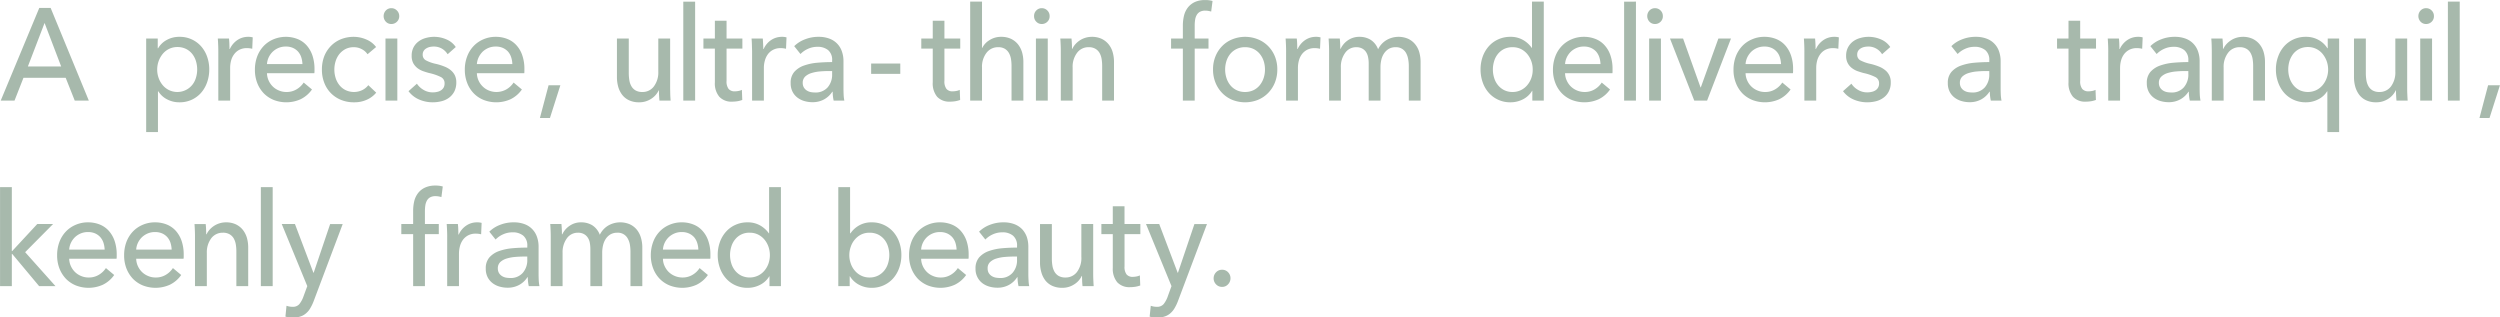 <svg xmlns="http://www.w3.org/2000/svg" width="458.19" height="58.18" viewBox="0 0 458.19 58.18">
  <defs>
    <style>
      .cls-1 {
        fill: #a7b9ac;
        fill-rule: evenodd;
      }
    </style>
  </defs>
  <path id="A_precise_ultra-thin_form_delivers_a_tranquil_keenly_framed_" data-name="A precise, ultra-thin form delivers a tranquil,  keenly framed " class="cls-1" d="M4905.64,1116.92h7.74l1.66,4.18h2.58l-7-16.99h-2.08l-7.07,16.99H4904Zm3.87-10.05,3.04,7.97h-6.1Zm20.78,12.53h0.07a4.021,4.021,0,0,0,1.63,1.48,4.709,4.709,0,0,0,2.21.53,5.286,5.286,0,0,0,2.28-.47,5.2,5.2,0,0,0,1.72-1.28,5.845,5.845,0,0,0,1.1-1.92,7.023,7.023,0,0,0,.39-2.35,6.923,6.923,0,0,0-.39-2.34,5.746,5.746,0,0,0-1.11-1.91,5.183,5.183,0,0,0-3.94-1.73,4.694,4.694,0,0,0-2.38.59,4,4,0,0,0-1.55,1.5h-0.07v-1.78h-2.12v17.14h2.16v-7.46Zm6.96-2.48a3.782,3.782,0,0,1-.69,1.32,3.528,3.528,0,0,1-4.23.94,3.525,3.525,0,0,1-1.16-.9,4.226,4.226,0,0,1-.75-1.31,4.488,4.488,0,0,1-.27-1.56,4.571,4.571,0,0,1,.27-1.56,4.521,4.521,0,0,1,.75-1.32,3.554,3.554,0,0,1,1.16-.91,3.418,3.418,0,0,1,1.51-.34,3.569,3.569,0,0,1,1.58.34,3.379,3.379,0,0,1,1.14.91,3.966,3.966,0,0,1,.69,1.32,5.318,5.318,0,0,1,.23,1.54A5.2,5.2,0,0,1,4937.25,1116.92Zm4.1-4.75v8.93h2.17v-5.98a5.222,5.222,0,0,1,.18-1.38,3.311,3.311,0,0,1,.57-1.16,2.73,2.73,0,0,1,.95-0.8,2.931,2.931,0,0,1,1.36-.3,3.949,3.949,0,0,1,.99.12l0.09-2.09a2.957,2.957,0,0,0-.85-0.1,3.466,3.466,0,0,0-1.99.61,3.956,3.956,0,0,0-1.35,1.62h-0.07c0-.24-0.01-0.54-0.02-0.92s-0.04-.71-0.07-1h-2.05c0.03,0.37.05,0.8,0.07,1.28s0.02,0.87.02,1.17h0Zm8.92,2.23a3.46,3.46,0,0,1,.33-1.26,3.61,3.61,0,0,1,.74-1.02,3.506,3.506,0,0,1,1.06-.68,3.345,3.345,0,0,1,1.3-.25,3.222,3.222,0,0,1,1.33.25,2.842,2.842,0,0,1,.94.68,3.013,3.013,0,0,1,.58,1.02,4.753,4.753,0,0,1,.22,1.26h-6.5Zm8.34-1.54a5.434,5.434,0,0,0-1.05-1.86,4.421,4.421,0,0,0-1.67-1.18,5.9,5.9,0,0,0-4.42.04,5.342,5.342,0,0,0-1.8,1.23,5.722,5.722,0,0,0-1.19,1.91,6.869,6.869,0,0,0-.42,2.44,6.582,6.582,0,0,0,.43,2.44,5.711,5.711,0,0,0,1.2,1.89,5.421,5.421,0,0,0,1.82,1.21,6.384,6.384,0,0,0,4.94-.14,5.522,5.522,0,0,0,2.07-1.78l-1.52-1.27a3.912,3.912,0,0,1-1.27,1.22,3.517,3.517,0,0,1-1.91.51,3.391,3.391,0,0,1-1.35-.27,3.471,3.471,0,0,1-1.12-.72,3.575,3.575,0,0,1-.77-1.1,3.421,3.421,0,0,1-.31-1.35h8.68a2.34,2.34,0,0,0,.03-0.38v-0.38A7.756,7.756,0,0,0,4958.61,1112.86Zm11.66-1.58a4.3,4.3,0,0,0-1.81-1.39,5.883,5.883,0,0,0-2.29-.48,6.3,6.3,0,0,0-2.32.43,5.45,5.45,0,0,0-1.85,1.23,5.671,5.671,0,0,0-1.23,1.89,6.673,6.673,0,0,0-.43,2.45,6.47,6.47,0,0,0,.45,2.47,5.476,5.476,0,0,0,1.23,1.89,5.549,5.549,0,0,0,1.85,1.21,6.2,6.2,0,0,0,2.34.43,5.511,5.511,0,0,0,2.35-.47,4.681,4.681,0,0,0,1.73-1.3l-1.45-1.37a3.126,3.126,0,0,1-1.12.91,3.545,3.545,0,0,1-3.03,0,3.315,3.315,0,0,1-1.13-.9,3.928,3.928,0,0,1-.7-1.31,5,5,0,0,1-.24-1.56,5.087,5.087,0,0,1,.24-1.56,4.027,4.027,0,0,1,.7-1.31,3.647,3.647,0,0,1,1.12-.9,3.322,3.322,0,0,1,1.51-.33,3.028,3.028,0,0,1,1.47.37,2.774,2.774,0,0,1,1.04.92Zm3.89-1.56h-2.17v11.38h2.17v-11.38Zm-0.08-5.14a1.382,1.382,0,0,0-1.01-.42,1.351,1.351,0,0,0-1.01.42,1.5,1.5,0,0,0,0,2.06,1.351,1.351,0,0,0,1.01.42,1.413,1.413,0,0,0,1.01-.41,1.372,1.372,0,0,0,.43-1.03A1.41,1.41,0,0,0,4974.08,1104.58Zm10.79,6.7a3.825,3.825,0,0,0-1.69-1.39,5.609,5.609,0,0,0-2.27-.48,5.523,5.523,0,0,0-1.52.21,3.867,3.867,0,0,0-1.31.62,3.172,3.172,0,0,0-.94,1.08,3.222,3.222,0,0,0-.35,1.57,2.815,2.815,0,0,0,.28,1.33,3.006,3.006,0,0,0,.75.9,3.828,3.828,0,0,0,1.03.57c0.37,0.13.75,0.25,1.12,0.35a9.288,9.288,0,0,1,2.13.72,1.237,1.237,0,0,1,.72,1.17,1.54,1.54,0,0,1-.18.79,1.524,1.524,0,0,1-.5.51,1.916,1.916,0,0,1-.69.27,3.417,3.417,0,0,1-.79.09,3.238,3.238,0,0,1-1.7-.46,3.657,3.657,0,0,1-1.21-1.13l-1.54,1.37a4.8,4.8,0,0,0,1.97,1.54,6.255,6.255,0,0,0,2.43.5,6.63,6.63,0,0,0,1.61-.19,3.9,3.9,0,0,0,1.4-.64,3.3,3.3,0,0,0,.98-1.14,3.651,3.651,0,0,0,.37-1.7,2.93,2.93,0,0,0-.28-1.3,2.9,2.9,0,0,0-.77-0.94,4.142,4.142,0,0,0-1.17-.66,10.739,10.739,0,0,0-1.45-.46,6.9,6.9,0,0,1-1.86-.64,1.129,1.129,0,0,1-.63-1.06,1.243,1.243,0,0,1,.18-0.69,1.323,1.323,0,0,1,.46-0.45,2.227,2.227,0,0,1,.65-0.27,3.805,3.805,0,0,1,.74-0.08,2.944,2.944,0,0,1,1.5.39,3.078,3.078,0,0,1,1.04,1.02Zm3.87,3.12a3.474,3.474,0,0,1,.34-1.26,3.784,3.784,0,0,1,.73-1.02,3.633,3.633,0,0,1,1.06-.68,3.394,3.394,0,0,1,1.31-.25,3.205,3.205,0,0,1,1.32.25,2.885,2.885,0,0,1,.95.68,2.992,2.992,0,0,1,.57,1.02,4.382,4.382,0,0,1,.22,1.26h-6.5Zm8.34-1.54a5.125,5.125,0,0,0-1.05-1.86,4.385,4.385,0,0,0-1.66-1.18,5.645,5.645,0,0,0-2.18-.41,5.568,5.568,0,0,0-2.24.45,5.342,5.342,0,0,0-1.8,1.23,5.567,5.567,0,0,0-1.19,1.91,6.656,6.656,0,0,0-.43,2.44,6.582,6.582,0,0,0,.44,2.44,5.556,5.556,0,0,0,1.2,1.89,5.229,5.229,0,0,0,1.82,1.21,6.384,6.384,0,0,0,4.94-.14,5.421,5.421,0,0,0,2.06-1.78l-1.52-1.27a3.912,3.912,0,0,1-1.27,1.22,3.694,3.694,0,0,1-3.26.24,3.427,3.427,0,0,1-1.11-.72,3.517,3.517,0,0,1-1.09-2.45h8.69c0.01-.12.02-0.25,0.02-0.38v-0.38A7.483,7.483,0,0,0,4997.08,1112.86Zm6.96,5.43h-2.16l-1.59,6h1.84Zm20.21,2.81c-0.03-.37-0.06-0.79-0.07-1.27s-0.02-.87-0.02-1.18v-8.93h-2.17v6.05a4.267,4.267,0,0,1-.81,2.73,2.556,2.556,0,0,1-2.12,1.02,2.42,2.42,0,0,1-1.24-.29,2.079,2.079,0,0,1-.76-0.77,3.152,3.152,0,0,1-.38-1.12,8.071,8.071,0,0,1-.1-1.33v-6.29h-2.17v7.06a6.526,6.526,0,0,0,.24,1.8,4.38,4.38,0,0,0,.74,1.48,3.388,3.388,0,0,0,1.27.99,4.267,4.267,0,0,0,1.83.36,3.963,3.963,0,0,0,2.18-.63,3.72,3.72,0,0,0,1.39-1.55h0.05c0,0.24,0,.54.02,0.9s0.04,0.68.07,0.97h2.05Zm4.49-18.14h-2.17v18.14h2.17v-18.14Zm8.66,6.76h-2.9v-3.26h-2.14v3.26h-2.1v1.85h2.1v6.17a3.784,3.784,0,0,0,.82,2.66,3.011,3.011,0,0,0,2.36.89,6.372,6.372,0,0,0,.98-0.08,5.128,5.128,0,0,0,.86-0.23l-0.07-1.85a2.257,2.257,0,0,1-.62.2,3.9,3.9,0,0,1-.65.07,1.424,1.424,0,0,1-1.17-.45,2.26,2.26,0,0,1-.37-1.47v-5.91h2.9v-1.85Zm1.78,2.45v8.93h2.16v-5.98a4.843,4.843,0,0,1,.19-1.38,3.474,3.474,0,0,1,.56-1.16,2.764,2.764,0,0,1,.96-0.8,2.9,2.9,0,0,1,1.36-.3,3.949,3.949,0,0,1,.99.12l0.09-2.09a2.957,2.957,0,0,0-.85-0.1,3.521,3.521,0,0,0-2,.61,3.859,3.859,0,0,0-1.34,1.62h-0.07c0-.24-0.01-0.54-0.03-0.92s-0.03-.71-0.06-1h-2.06c0.04,0.37.06,0.8,0.07,1.28s0.03,0.87.03,1.17h0Zm14.67,1.87c-0.92,0-1.83.04-2.74,0.12a9.738,9.738,0,0,0-2.44.52,4.186,4.186,0,0,0-1.75,1.15,2.979,2.979,0,0,0-.67,2.05,3.368,3.368,0,0,0,.38,1.66,3.145,3.145,0,0,0,.96,1.08,3.84,3.84,0,0,0,1.28.59,5.32,5.32,0,0,0,1.34.18,4.367,4.367,0,0,0,2.16-.51,4.233,4.233,0,0,0,1.51-1.41h0.07a7.538,7.538,0,0,0,.18,1.63h1.96a6.226,6.226,0,0,1-.13-1.04c-0.02-.43-0.03-0.83-0.03-1.22v-4.96a5.323,5.323,0,0,0-.28-1.76,3.755,3.755,0,0,0-2.25-2.36,5.421,5.421,0,0,0-2.03-.35,6.617,6.617,0,0,0-2.5.46,5.587,5.587,0,0,0-1.97,1.25l1.15,1.44a4.294,4.294,0,0,1,1.37-.95,4.087,4.087,0,0,1,1.74-.37,2.984,2.984,0,0,1,1.96.61,2.3,2.3,0,0,1,.73,1.88v0.31Zm0,1.64v0.6a3.522,3.522,0,0,1-.81,2.38,2.911,2.911,0,0,1-2.34.95,4.278,4.278,0,0,1-.81-0.08,2.143,2.143,0,0,1-.71-0.3,1.7,1.7,0,0,1-.52-0.55,1.684,1.684,0,0,1-.2-0.84,1.551,1.551,0,0,1,.46-1.16,3,3,0,0,1,1.17-.64,7.1,7.1,0,0,1,1.56-.29c0.58-.05,1.14-0.07,1.67-0.07h0.53Zm12.49-1.37H5061v1.89h5.34v-1.89Zm10.99-4.59h-2.9v-3.26h-2.14v3.26h-2.1v1.85h2.1v6.17a3.831,3.831,0,0,0,.81,2.66,3.04,3.04,0,0,0,2.36.89,6.172,6.172,0,0,0,.98-0.08,5,5,0,0,0,.87-0.23l-0.07-1.85a2.373,2.373,0,0,1-.62.2,3.9,3.9,0,0,1-.65.07,1.411,1.411,0,0,1-1.17-.45,2.26,2.26,0,0,1-.37-1.47v-5.91h2.9v-1.85Zm3.99,1.73v-8.49h-2.17v18.14h2.17v-6.04a4.158,4.158,0,0,1,.83-2.73,2.609,2.609,0,0,1,2.12-1.02,2.287,2.287,0,0,1,1.23.29,2.213,2.213,0,0,1,.75.77,3.407,3.407,0,0,1,.38,1.1,8.071,8.071,0,0,1,.1,1.33v6.3h2.17v-7.06a6.526,6.526,0,0,0-.24-1.8,4.39,4.39,0,0,0-.75-1.46,3.692,3.692,0,0,0-1.27-1,4.217,4.217,0,0,0-1.82-.37,3.88,3.88,0,0,0-2.12.6,3.458,3.458,0,0,0-1.34,1.44h-0.04Zm12.05-1.73h-2.17v11.38h2.17v-11.38Zm-0.08-5.14a1.389,1.389,0,0,0-1.02-.42,1.344,1.344,0,0,0-1,.42,1.394,1.394,0,0,0-.41,1.04,1.38,1.38,0,0,0,.41,1.02,1.344,1.344,0,0,0,1,.42,1.42,1.42,0,0,0,1.02-.41,1.364,1.364,0,0,0,.42-1.03A1.4,1.4,0,0,0,5093.29,1104.58Zm2.38,5.14c0.03,0.37.05,0.8,0.07,1.28s0.02,0.87.02,1.17v8.93h2.17v-6.05a4.2,4.2,0,0,1,.82-2.72,2.559,2.559,0,0,1,2.1-1.02,2.338,2.338,0,0,1,1.25.29,2.129,2.129,0,0,1,.76.76,3.383,3.383,0,0,1,.38,1.11,7.865,7.865,0,0,1,.1,1.32v6.31h2.17v-7.06a6.526,6.526,0,0,0-.24-1.8,4.048,4.048,0,0,0-.75-1.46,3.692,3.692,0,0,0-1.27-1,4.217,4.217,0,0,0-1.82-.37,4,4,0,0,0-1.15.17,3.954,3.954,0,0,0-1.02.47,4.161,4.161,0,0,0-.81.69,3.384,3.384,0,0,0-.57.86h-0.07c0-.24,0-0.54-0.02-0.9s-0.04-.69-0.07-0.98h-2.05Zm27.16,0h-2.53v-2.37a6.807,6.807,0,0,1,.07-1.02,2.459,2.459,0,0,1,.28-0.88,1.544,1.544,0,0,1,.58-0.61,1.987,1.987,0,0,1,1.01-.23,3.268,3.268,0,0,1,.57.05,4.7,4.7,0,0,1,.51.12l0.25-1.94a4.594,4.594,0,0,0-1.36-.17,4.44,4.44,0,0,0-1.88.36,3.516,3.516,0,0,0-1.26.98,4.009,4.009,0,0,0-.72,1.48,7.775,7.775,0,0,0-.22,1.86v2.37h-2.16v1.85h2.16v9.53h2.17v-9.53h2.53v-1.85Zm12.16,3.26a5.72,5.72,0,0,0-1.25-1.89,5.533,5.533,0,0,0-1.87-1.23,6.257,6.257,0,0,0-4.66,0,5.4,5.4,0,0,0-1.86,1.23,5.7,5.7,0,0,0-1.24,1.89,6.233,6.233,0,0,0-.45,2.41,6.321,6.321,0,0,0,.45,2.42,5.783,5.783,0,0,0,1.24,1.91,5.445,5.445,0,0,0,1.86,1.25,6.389,6.389,0,0,0,4.66,0,5.584,5.584,0,0,0,1.87-1.25,5.807,5.807,0,0,0,1.25-1.91,6.321,6.321,0,0,0,.45-2.42A6.233,6.233,0,0,0,5134.99,1112.98Zm-2.05,3.97a4.189,4.189,0,0,1-.71,1.32,3.379,3.379,0,0,1-1.14.91,3.574,3.574,0,0,1-1.56.34,3.511,3.511,0,0,1-1.56-.34,3.321,3.321,0,0,1-1.15-.91,3.977,3.977,0,0,1-.7-1.32,4.977,4.977,0,0,1-.24-1.55,5.087,5.087,0,0,1,.24-1.56,3.88,3.88,0,0,1,.7-1.3,3.415,3.415,0,0,1,1.15-.9,3.51,3.51,0,0,1,1.56-.33,3.571,3.571,0,0,1,1.56.33,3.477,3.477,0,0,1,1.14.9,4.087,4.087,0,0,1,.71,1.3,5.087,5.087,0,0,1,.24,1.56A4.977,4.977,0,0,1,5132.94,1116.95Zm4.11-4.78v8.93h2.17v-5.98a5.222,5.222,0,0,1,.18-1.38,3.474,3.474,0,0,1,.56-1.16,2.858,2.858,0,0,1,.96-0.8,2.9,2.9,0,0,1,1.36-.3,3.949,3.949,0,0,1,.99.12l0.09-2.09a2.957,2.957,0,0,0-.85-0.1,3.466,3.466,0,0,0-1.99.61,3.956,3.956,0,0,0-1.35,1.62h-0.07c0-.24-0.01-0.54-0.02-0.92s-0.04-.71-0.07-1h-2.05c0.03,0.37.05,0.8,0.07,1.28s0.02,0.87.02,1.17h0Zm10-.57h-0.07c0-.24-0.01-0.54-0.02-0.9s-0.04-.69-0.07-0.98h-2.05c0.03,0.37.05,0.8,0.07,1.28s0.02,0.87.02,1.17v8.93h2.16v-6.05a4.314,4.314,0,0,1,.8-2.72,2.424,2.424,0,0,1,1.99-1.02,2.281,2.281,0,0,1,1.09.23,1.937,1.937,0,0,1,.71.62,2.637,2.637,0,0,1,.39.95,5.734,5.734,0,0,1,.12,1.22v6.77h2.16v-6.14a5.808,5.808,0,0,1,.15-1.32,3.5,3.5,0,0,1,.49-1.17,2.76,2.76,0,0,1,.86-0.84,2.443,2.443,0,0,1,1.27-.32,2.117,2.117,0,0,1,1.17.29,2.075,2.075,0,0,1,.74.76,3.637,3.637,0,0,1,.39,1.11,6.891,6.891,0,0,1,.12,1.32v6.31h2.16v-7.06a6.526,6.526,0,0,0-.24-1.8,4.048,4.048,0,0,0-.75-1.46,3.692,3.692,0,0,0-1.27-1,4.425,4.425,0,0,0-3.98.22,4.034,4.034,0,0,0-1.55,1.69,3.477,3.477,0,0,0-1.39-1.75,3.847,3.847,0,0,0-1.99-.53,3.649,3.649,0,0,0-2.16.64,3.833,3.833,0,0,0-1.32,1.55h0Zm35.13,7.7v1.8h2.1v-18.14h-2.16v8.47h-0.05a4.838,4.838,0,0,0-1.57-1.43,4.469,4.469,0,0,0-2.32-.59,5.312,5.312,0,0,0-2.24.46,5.114,5.114,0,0,0-1.74,1.27,5.768,5.768,0,0,0-1.12,1.91,6.923,6.923,0,0,0-.39,2.34,7.023,7.023,0,0,0,.39,2.35,5.694,5.694,0,0,0,1.11,1.92,5.137,5.137,0,0,0,1.73,1.28,5.224,5.224,0,0,0,2.28.47,4.97,4.97,0,0,0,2.25-.54,4.121,4.121,0,0,0,1.69-1.57h0.04Zm-7-5.43a3.782,3.782,0,0,1,.69-1.32,3.467,3.467,0,0,1,1.13-.91,3.524,3.524,0,0,1,1.57-.33,3.444,3.444,0,0,1,1.51.33,3.692,3.692,0,0,1,1.16.91,4.277,4.277,0,0,1,.75,1.32,4.466,4.466,0,0,1,.26,1.55,4.522,4.522,0,0,1-.26,1.56,4.176,4.176,0,0,1-.75,1.3,3.525,3.525,0,0,1-1.16.9,3.45,3.45,0,0,1-1.51.34,3.4,3.4,0,0,1-1.57-.35,3.5,3.5,0,0,1-1.13-.92,3.872,3.872,0,0,1-.69-1.32A5.2,5.2,0,0,1,5175.18,1113.87Zm13,0.53a3.46,3.46,0,0,1,.33-1.26,3.61,3.61,0,0,1,.74-1.02,3.506,3.506,0,0,1,1.06-.68,3.31,3.31,0,0,1,1.3-.25,3.173,3.173,0,0,1,1.32.25,2.885,2.885,0,0,1,.95.68,2.992,2.992,0,0,1,.57,1.02,4.382,4.382,0,0,1,.22,1.26h-6.49Zm8.33-1.54a5.125,5.125,0,0,0-1.05-1.86,4.309,4.309,0,0,0-1.66-1.18,5.645,5.645,0,0,0-2.18-.41,5.568,5.568,0,0,0-2.24.45,5.342,5.342,0,0,0-1.8,1.23,5.567,5.567,0,0,0-1.19,1.91,6.871,6.871,0,0,0-.43,2.44,6.582,6.582,0,0,0,.44,2.44,5.556,5.556,0,0,0,1.2,1.89,5.323,5.323,0,0,0,1.82,1.21,6.384,6.384,0,0,0,4.94-.14,5.421,5.421,0,0,0,2.06-1.78l-1.52-1.27a3.877,3.877,0,0,1-1.26,1.22,3.528,3.528,0,0,1-1.92.51,3.643,3.643,0,0,1-2.46-.99,3.575,3.575,0,0,1-.77-1.1,3.257,3.257,0,0,1-.31-1.35h8.68a2.358,2.358,0,0,0,.02-0.38v-0.38A7.483,7.483,0,0,0,5196.51,1112.86Zm4.66-9.9H5199v18.14h2.17v-18.14Zm4.58,6.76h-2.16v11.38h2.16v-11.38Zm-0.07-5.14a1.389,1.389,0,0,0-1.02-.42,1.366,1.366,0,0,0-1.01.42,1.5,1.5,0,0,0,0,2.06,1.366,1.366,0,0,0,1.01.42,1.42,1.42,0,0,0,1.02-.41,1.364,1.364,0,0,0,.42-1.03A1.4,1.4,0,0,0,5205.68,1104.58Zm12.91,5.14h-2.31l-3.22,8.96h-0.05l-3.2-8.96h-2.4l4.45,11.38h2.35Zm2.67,4.68a3.46,3.46,0,0,1,.33-1.26,3.816,3.816,0,0,1,.74-1.02,3.506,3.506,0,0,1,1.06-.68,3.345,3.345,0,0,1,1.3-.25,3.222,3.222,0,0,1,1.33.25,2.75,2.75,0,0,1,1.52,1.7,4.753,4.753,0,0,1,.22,1.26h-6.5Zm8.34-1.54a5.434,5.434,0,0,0-1.05-1.86,4.464,4.464,0,0,0-1.66-1.18,5.7,5.7,0,0,0-2.19-.41,5.52,5.52,0,0,0-2.23.45,5.286,5.286,0,0,0-1.81,1.23,5.887,5.887,0,0,0-1.19,1.91,6.869,6.869,0,0,0-.42,2.44,6.386,6.386,0,0,0,.44,2.44,5.69,5.69,0,0,0,1.19,1.89,5.421,5.421,0,0,0,1.82,1.21,6.408,6.408,0,0,0,4.95-.14,5.5,5.5,0,0,0,2.06-1.78l-1.52-1.27a3.912,3.912,0,0,1-1.27,1.22,3.493,3.493,0,0,1-1.91.51,3.391,3.391,0,0,1-1.35-.27,3.461,3.461,0,0,1-1.89-1.82,3.421,3.421,0,0,1-.31-1.35h8.69c0.01-.12.02-0.25,0.02-0.38v-0.38A7.483,7.483,0,0,0,5229.6,1112.86Zm2.44-.69v8.93h2.17v-5.98a5.222,5.222,0,0,1,.18-1.38,3.492,3.492,0,0,1,.57-1.16,2.73,2.73,0,0,1,.95-0.8,2.931,2.931,0,0,1,1.36-.3,3.837,3.837,0,0,1,.99.12l0.1-2.09a3.031,3.031,0,0,0-.86-0.1,3.489,3.489,0,0,0-1.99.61,3.956,3.956,0,0,0-1.35,1.62h-0.07c0-.24,0-0.54-0.02-0.92s-0.04-.71-0.07-1h-2.05c0.03,0.37.05,0.8,0.07,1.28s0.02,0.87.02,1.17h0Zm15.74-.89a3.881,3.881,0,0,0-1.69-1.39,5.609,5.609,0,0,0-2.27-.48,5.471,5.471,0,0,0-1.52.21,3.917,3.917,0,0,0-1.32.62,3.255,3.255,0,0,0-.93,1.08,3.223,3.223,0,0,0-.36,1.57,2.813,2.813,0,0,0,.29,1.33,2.738,2.738,0,0,0,.75.9,3.926,3.926,0,0,0,1.02.57c0.38,0.13.75,0.25,1.12,0.35a8.954,8.954,0,0,1,2.13.72,1.23,1.23,0,0,1,.73,1.17,1.445,1.445,0,0,1-.19.79,1.408,1.408,0,0,1-.49.51,2.071,2.071,0,0,1-.69.27,3.5,3.5,0,0,1-.8.09,3.2,3.2,0,0,1-1.69-.46,3.474,3.474,0,0,1-1.21-1.13l-1.54,1.37a4.734,4.734,0,0,0,1.97,1.54,6.255,6.255,0,0,0,2.43.5,6.63,6.63,0,0,0,1.61-.19,3.852,3.852,0,0,0,1.39-.64,3.1,3.1,0,0,0,.98-1.14,3.532,3.532,0,0,0,.37-1.7,2.709,2.709,0,0,0-1.05-2.24,4.225,4.225,0,0,0-1.16-.66,11.213,11.213,0,0,0-1.45-.46,7.123,7.123,0,0,1-1.87-.64,1.137,1.137,0,0,1-.62-1.06,1.33,1.33,0,0,1,.17-0.69,1.52,1.52,0,0,1,.46-0.45,2.178,2.178,0,0,1,.66-0.27,3.724,3.724,0,0,1,.74-0.08,2.916,2.916,0,0,1,2.53,1.41Zm18.15,2.76c-0.92,0-1.83.04-2.74,0.12a9.738,9.738,0,0,0-2.44.52,4.186,4.186,0,0,0-1.75,1.15,2.979,2.979,0,0,0-.67,2.05,3.368,3.368,0,0,0,.38,1.66,3.145,3.145,0,0,0,.96,1.08,3.84,3.84,0,0,0,1.28.59,5.32,5.32,0,0,0,1.34.18,4.367,4.367,0,0,0,2.16-.51,4.233,4.233,0,0,0,1.51-1.41h0.07a7.538,7.538,0,0,0,.18,1.63h1.96a7.5,7.5,0,0,1-.13-1.04c-0.02-.43-0.03-0.83-0.03-1.22v-4.96a5.323,5.323,0,0,0-.28-1.76,3.755,3.755,0,0,0-2.25-2.36,5.421,5.421,0,0,0-2.03-.35,6.617,6.617,0,0,0-2.5.46,5.587,5.587,0,0,0-1.97,1.25l1.15,1.44a4.294,4.294,0,0,1,1.37-.95,4.087,4.087,0,0,1,1.74-.37,2.984,2.984,0,0,1,1.96.61,2.3,2.3,0,0,1,.73,1.88v0.31Zm0,1.64v0.6a3.522,3.522,0,0,1-.81,2.38,2.911,2.911,0,0,1-2.34.95,4.278,4.278,0,0,1-.81-0.08,2.143,2.143,0,0,1-.71-0.3,1.7,1.7,0,0,1-.52-0.55,1.684,1.684,0,0,1-.2-0.84,1.551,1.551,0,0,1,.46-1.16,3,3,0,0,1,1.17-.64,7.21,7.21,0,0,1,1.56-.29c0.58-.05,1.14-0.07,1.67-0.07h0.53Zm19.56-5.96h-2.9v-3.26h-2.14v3.26h-2.1v1.85h2.1v6.17a3.784,3.784,0,0,0,.82,2.66,3.011,3.011,0,0,0,2.36.89,6.271,6.271,0,0,0,.98-0.08,5.128,5.128,0,0,0,.86-0.23l-0.07-1.85a2.257,2.257,0,0,1-.62.2,3.9,3.9,0,0,1-.64.07,1.446,1.446,0,0,1-1.18-.45,2.26,2.26,0,0,1-.37-1.47v-5.91h2.9v-1.85Zm2.24,2.45v8.93h2.17v-5.98a5.222,5.222,0,0,1,.18-1.38,3.474,3.474,0,0,1,.56-1.16,2.858,2.858,0,0,1,.96-0.8,2.9,2.9,0,0,1,1.36-.3,3.949,3.949,0,0,1,.99.12l0.09-2.09a2.957,2.957,0,0,0-.85-0.1,3.466,3.466,0,0,0-1.99.61,3.956,3.956,0,0,0-1.35,1.62h-0.07c0-.24-0.01-0.54-0.02-0.92s-0.04-.71-0.07-1h-2.05c0.03,0.37.05,0.8,0.07,1.28s0.02,0.87.02,1.17h0Zm14.68,1.87c-0.93,0-1.84.04-2.75,0.12a9.738,9.738,0,0,0-2.44.52,4.251,4.251,0,0,0-1.75,1.15,2.979,2.979,0,0,0-.67,2.05,3.368,3.368,0,0,0,.38,1.66,3.25,3.25,0,0,0,.96,1.08,3.84,3.84,0,0,0,1.28.59,5.456,5.456,0,0,0,1.35.18,4.355,4.355,0,0,0,2.15-.51,4.153,4.153,0,0,0,1.51-1.41h0.07a7.538,7.538,0,0,0,.18,1.63h1.96a7.5,7.5,0,0,1-.13-1.04c-0.02-.43-0.03-0.83-0.03-1.22v-4.96a5.323,5.323,0,0,0-.28-1.76,3.773,3.773,0,0,0-2.24-2.36,5.513,5.513,0,0,0-2.04-.35,6.654,6.654,0,0,0-2.5.46,5.678,5.678,0,0,0-1.97,1.25l1.15,1.44a4.408,4.408,0,0,1,1.37-.95,4.152,4.152,0,0,1,1.74-.37,2.966,2.966,0,0,1,1.96.61,2.306,2.306,0,0,1,.74,1.88v0.31Zm0,1.64v0.6a3.528,3.528,0,0,1-.82,2.38,2.911,2.911,0,0,1-2.34.95,4.278,4.278,0,0,1-.81-0.08,2.143,2.143,0,0,1-.71-0.3,1.7,1.7,0,0,1-.52-0.55,1.684,1.684,0,0,1-.2-0.84,1.521,1.521,0,0,1,.47-1.16,2.891,2.891,0,0,1,1.16-.64,7.191,7.191,0,0,1,1.57-.29c0.57-.05,1.13-0.07,1.67-0.07h0.53Zm4.21-5.96c0.03,0.37.06,0.8,0.07,1.28s0.02,0.87.02,1.17v8.93h2.17v-6.05a4.2,4.2,0,0,1,.82-2.72,2.577,2.577,0,0,1,2.11-1.02,2.324,2.324,0,0,1,1.24.29,2.053,2.053,0,0,1,.76.76,3.383,3.383,0,0,1,.38,1.11,7.865,7.865,0,0,1,.1,1.32v6.31h2.17v-7.06a6.526,6.526,0,0,0-.24-1.8,4.048,4.048,0,0,0-.75-1.46,3.692,3.692,0,0,0-1.27-1,4.186,4.186,0,0,0-1.82-.37,4,4,0,0,0-1.15.17,3.742,3.742,0,0,0-1.01.47,4.225,4.225,0,0,0-.82.69,3.384,3.384,0,0,0-.57.86h-0.07c0-.24,0-0.54-0.02-0.9s-0.04-.69-0.07-0.98h-2.05Zm21.27,9.68v7.46h2.16v-17.14h-2.09v1.78h-0.07a4.309,4.309,0,0,0-1.58-1.5,4.67,4.67,0,0,0-2.36-.59,5.312,5.312,0,0,0-2.24.46,5.213,5.213,0,0,0-1.74,1.27,5.746,5.746,0,0,0-1.11,1.91,6.689,6.689,0,0,0-.4,2.34,6.786,6.786,0,0,0,.4,2.35,5.845,5.845,0,0,0,1.1,1.92,5.137,5.137,0,0,0,1.73,1.28,5.286,5.286,0,0,0,2.28.47,4.778,4.778,0,0,0,2.22-.53,4.012,4.012,0,0,0,1.65-1.48h0.05Zm-6.94-5.55a4.371,4.371,0,0,1,.69-1.32,3.442,3.442,0,0,1,1.13-.91,3.525,3.525,0,0,1,1.57-.34,3.418,3.418,0,0,1,1.51.34,3.554,3.554,0,0,1,1.16.91,4.521,4.521,0,0,1,.75,1.32,4.571,4.571,0,0,1,.27,1.56,4.488,4.488,0,0,1-.27,1.56,4.226,4.226,0,0,1-.75,1.31,3.525,3.525,0,0,1-1.16.9,3.609,3.609,0,0,1-3.08-.01,3.5,3.5,0,0,1-1.13-.93,4.148,4.148,0,0,1-.69-1.32,5.2,5.2,0,0,1-.23-1.53A5.318,5.318,0,0,1,5320.95,1113.85Zm21.66,7.25c-0.03-.37-0.05-0.79-0.07-1.27s-0.02-.87-0.02-1.18v-8.93h-2.17v6.05a4.324,4.324,0,0,1-.8,2.73,2.583,2.583,0,0,1-2.12,1.02,2.434,2.434,0,0,1-1.25-.29,2.157,2.157,0,0,1-.76-0.77,3.362,3.362,0,0,1-.38-1.12,8.071,8.071,0,0,1-.1-1.33v-6.29h-2.17v7.06a6.526,6.526,0,0,0,.24,1.8,4.571,4.571,0,0,0,.74,1.48,3.388,3.388,0,0,0,1.27.99,4.267,4.267,0,0,0,1.83.36,3.963,3.963,0,0,0,2.18-.63,3.72,3.72,0,0,0,1.39-1.55h0.05c0,0.24,0,.54.02,0.9s0.04,0.68.07,0.97h2.05Zm4.47-11.38h-2.17v11.38h2.17v-11.38Zm-0.08-5.14a1.382,1.382,0,0,0-1.01-.42,1.351,1.351,0,0,0-1.01.42,1.5,1.5,0,0,0,0,2.06,1.351,1.351,0,0,0,1.01.42,1.413,1.413,0,0,0,1.01-.41,1.364,1.364,0,0,0,.42-1.03A1.4,1.4,0,0,0,5347,1104.58Zm5.15-1.62h-2.17v18.14h2.17v-18.14Zm7.37,15.33h-2.17l-1.58,6h1.84Zm-456.01,18.67h-2.16v18.14h2.16v-5.9h0.07l4.93,5.9h3l-5.56-6.22,5.12-5.16h-2.9l-4.59,4.95h-0.07v-11.71Zm10.51,11.44a3.46,3.46,0,0,1,.33-1.26,3.61,3.61,0,0,1,.74-1.02,3.506,3.506,0,0,1,1.06-.68,3.345,3.345,0,0,1,1.3-.25,3.222,3.222,0,0,1,1.33.25,2.842,2.842,0,0,1,.94.68,3.013,3.013,0,0,1,.58,1.02,4.753,4.753,0,0,1,.22,1.26h-6.5Zm8.34-1.54a5.434,5.434,0,0,0-1.05-1.86,4.464,4.464,0,0,0-1.66-1.18,5.733,5.733,0,0,0-2.19-.41,5.6,5.6,0,0,0-2.24.45,5.342,5.342,0,0,0-1.8,1.23,5.722,5.722,0,0,0-1.19,1.91,6.869,6.869,0,0,0-.42,2.44,6.582,6.582,0,0,0,.43,2.44,5.876,5.876,0,0,0,1.2,1.89,5.421,5.421,0,0,0,1.82,1.21,6.384,6.384,0,0,0,4.94-.14,5.448,5.448,0,0,0,2.07-1.78l-1.52-1.27a3.912,3.912,0,0,1-1.27,1.22,3.517,3.517,0,0,1-1.91.51,3.391,3.391,0,0,1-1.35-.27,3.471,3.471,0,0,1-1.12-.72,3.575,3.575,0,0,1-.77-1.1,3.421,3.421,0,0,1-.31-1.35h8.68a2.34,2.34,0,0,0,.03-0.38v-0.38A7.756,7.756,0,0,0,4922.36,1146.86Zm3.94,1.54a3.46,3.46,0,0,1,.33-1.26,3.61,3.61,0,0,1,.74-1.02,3.506,3.506,0,0,1,1.06-.68,3.345,3.345,0,0,1,1.3-.25,3.222,3.222,0,0,1,1.33.25,2.842,2.842,0,0,1,.94.68,3.013,3.013,0,0,1,.58,1.02,4.753,4.753,0,0,1,.22,1.26h-6.5Zm8.34-1.54a5.434,5.434,0,0,0-1.05-1.86,4.464,4.464,0,0,0-1.66-1.18,5.733,5.733,0,0,0-2.19-.41,5.6,5.6,0,0,0-2.24.45,5.342,5.342,0,0,0-1.8,1.23,5.722,5.722,0,0,0-1.19,1.91,6.869,6.869,0,0,0-.42,2.44,6.582,6.582,0,0,0,.43,2.44,5.876,5.876,0,0,0,1.2,1.89,5.421,5.421,0,0,0,1.82,1.21,6.384,6.384,0,0,0,4.94-.14,5.448,5.448,0,0,0,2.07-1.78l-1.52-1.27a3.912,3.912,0,0,1-1.27,1.22,3.517,3.517,0,0,1-1.91.51,3.391,3.391,0,0,1-1.35-.27,3.471,3.471,0,0,1-1.12-.72,3.575,3.575,0,0,1-.77-1.1,3.421,3.421,0,0,1-.31-1.35h8.68a2.34,2.34,0,0,0,.03-0.38v-0.38A7.756,7.756,0,0,0,4934.64,1146.86Zm2.35-3.14c0.03,0.37.05,0.8,0.07,1.28s0.02,0.87.02,1.17v8.93h2.17v-6.05a4.256,4.256,0,0,1,.81-2.72,2.59,2.59,0,0,1,2.11-1.02,2.362,2.362,0,0,1,1.25.29,2.129,2.129,0,0,1,.76.76,3.383,3.383,0,0,1,.38,1.11,7.865,7.865,0,0,1,.1,1.32v6.31h2.17v-7.06a6.526,6.526,0,0,0-.24-1.8,4.39,4.39,0,0,0-.75-1.46,3.692,3.692,0,0,0-1.27-1,4.217,4.217,0,0,0-1.82-.37,4,4,0,0,0-1.15.17,3.954,3.954,0,0,0-1.02.47,4.161,4.161,0,0,0-.81.69,3.384,3.384,0,0,0-.57.86h-0.07c0-.24-0.01-0.54-0.02-0.9s-0.04-.69-0.07-0.98h-2.05Zm14.33-6.76h-2.17v18.14h2.17v-18.14Zm4.08,6.76h-2.42l4.68,11.38-0.7,1.9a4.88,4.88,0,0,1-.76,1.4,1.544,1.544,0,0,1-1.26.49,3.252,3.252,0,0,1-1.09-.19l-0.2,1.99a3.635,3.635,0,0,0,.72.13,5.582,5.582,0,0,0,.7.04,3.92,3.92,0,0,0,1.4-.22,2.921,2.921,0,0,0,1.02-.61,3.471,3.471,0,0,0,.76-0.96,8.035,8.035,0,0,0,.6-1.28l5.3-14.07h-2.3l-3.02,8.93h-0.05Zm26.36,0h-2.54v-2.37a6.807,6.807,0,0,1,.07-1.02,2.674,2.674,0,0,1,.28-0.88,1.544,1.544,0,0,1,.58-0.61,1.987,1.987,0,0,1,1.01-.23,3.268,3.268,0,0,1,.57.05,4.7,4.7,0,0,1,.51.12l0.25-1.94a4.55,4.55,0,0,0-1.36-.17,4.393,4.393,0,0,0-1.87.36,3.467,3.467,0,0,0-1.27.98,4.009,4.009,0,0,0-.72,1.48,7.788,7.788,0,0,0-.21,1.86v2.37h-2.17v1.85h2.17v9.53h2.16v-9.53h2.54v-1.85Zm1.54,2.45v8.93h2.16v-5.98a5.225,5.225,0,0,1,.19-1.38,3.474,3.474,0,0,1,.56-1.16,2.858,2.858,0,0,1,.96-0.8,2.9,2.9,0,0,1,1.36-.3,3.949,3.949,0,0,1,.99.12l0.09-2.09a2.957,2.957,0,0,0-.85-0.1,3.466,3.466,0,0,0-1.99.61,3.881,3.881,0,0,0-1.35,1.62h-0.07c0-.24-0.01-0.54-0.02-0.92s-0.04-.71-0.07-1h-2.05c0.03,0.37.05,0.8,0.07,1.28s0.02,0.87.02,1.17h0Zm14.68,1.87c-0.93,0-1.84.04-2.75,0.12a9.738,9.738,0,0,0-2.44.52,4.251,4.251,0,0,0-1.75,1.15,2.979,2.979,0,0,0-.67,2.05,3.368,3.368,0,0,0,.38,1.66,3.25,3.25,0,0,0,.96,1.08,3.84,3.84,0,0,0,1.28.59,5.38,5.38,0,0,0,1.34.18,4.367,4.367,0,0,0,2.16-.51,4.153,4.153,0,0,0,1.51-1.41h0.07a7.538,7.538,0,0,0,.18,1.63h1.96a7.5,7.5,0,0,1-.13-1.04c-0.02-.43-0.03-0.83-0.03-1.22v-4.96a5.323,5.323,0,0,0-.28-1.76,3.773,3.773,0,0,0-2.24-2.36,5.513,5.513,0,0,0-2.04-.35,6.654,6.654,0,0,0-2.5.46,5.587,5.587,0,0,0-1.97,1.25l1.15,1.44a4.294,4.294,0,0,1,1.37-.95,4.152,4.152,0,0,1,1.74-.37,2.966,2.966,0,0,1,1.96.61,2.306,2.306,0,0,1,.74,1.88v0.31Zm0,1.64v0.6a3.528,3.528,0,0,1-.82,2.38,2.911,2.911,0,0,1-2.34.95,4.278,4.278,0,0,1-.81-0.08,2.143,2.143,0,0,1-.71-0.3,1.7,1.7,0,0,1-.52-0.55,1.684,1.684,0,0,1-.2-0.84,1.551,1.551,0,0,1,.46-1.16,3,3,0,0,1,1.17-.64,7.191,7.191,0,0,1,1.57-.29c0.57-.05,1.13-0.07,1.67-0.07h0.53Zm6.42-4.08h-0.07c0-.24,0-0.54-0.02-0.9s-0.04-.69-0.07-0.98h-2.05c0.03,0.37.05,0.8,0.07,1.28s0.02,0.87.02,1.17v8.93h2.17v-6.05a4.311,4.311,0,0,1,.79-2.72,2.442,2.442,0,0,1,2-1.02,2.214,2.214,0,0,1,1.08.23,1.937,1.937,0,0,1,.71.62,2.481,2.481,0,0,1,.4.95,6.505,6.505,0,0,1,.11,1.22v6.77h2.17v-6.14a5.808,5.808,0,0,1,.15-1.32,3.7,3.7,0,0,1,.48-1.17,2.76,2.76,0,0,1,.86-0.84,2.469,2.469,0,0,1,1.27-.32,2.037,2.037,0,0,1,1.91,1.05,3.4,3.4,0,0,1,.4,1.11,7.832,7.832,0,0,1,.11,1.32v6.31h2.17v-7.06a6.167,6.167,0,0,0-.25-1.8,4.194,4.194,0,0,0-.74-1.46,3.692,3.692,0,0,0-1.27-1,4.447,4.447,0,0,0-3.99.22,4.012,4.012,0,0,0-1.54,1.69,3.53,3.53,0,0,0-1.39-1.75,3.883,3.883,0,0,0-2-.53,3.6,3.6,0,0,0-2.15.64,3.784,3.784,0,0,0-1.33,1.55h0Zm18.44,2.8a3.46,3.46,0,0,1,.33-1.26,3.61,3.61,0,0,1,.74-1.02,3.506,3.506,0,0,1,1.06-.68,3.31,3.31,0,0,1,1.3-.25,3.141,3.141,0,0,1,1.32.25,2.885,2.885,0,0,1,.95.68,2.992,2.992,0,0,1,.57,1.02,4.382,4.382,0,0,1,.22,1.26h-6.49Zm8.33-1.54a5.125,5.125,0,0,0-1.05-1.86,4.309,4.309,0,0,0-1.66-1.18,5.645,5.645,0,0,0-2.18-.41,5.568,5.568,0,0,0-2.24.45,5.342,5.342,0,0,0-1.8,1.23,5.567,5.567,0,0,0-1.19,1.91,6.871,6.871,0,0,0-.43,2.44,6.582,6.582,0,0,0,.44,2.44,5.556,5.556,0,0,0,1.2,1.89,5.323,5.323,0,0,0,1.82,1.21,6.384,6.384,0,0,0,4.94-.14,5.421,5.421,0,0,0,2.06-1.78l-1.52-1.27a3.877,3.877,0,0,1-1.26,1.22,3.528,3.528,0,0,1-1.92.51,3.643,3.643,0,0,1-2.46-.99,3.575,3.575,0,0,1-.77-1.1,3.257,3.257,0,0,1-.31-1.35h8.68a2.358,2.358,0,0,0,.02-0.38v-0.38A7.483,7.483,0,0,0,5031.17,1146.86Zm11.2,6.44v1.8h2.1v-18.14h-2.17v8.47h-0.04a4.942,4.942,0,0,0-1.57-1.43,4.506,4.506,0,0,0-2.33-.59,5.266,5.266,0,0,0-2.23.46,5.02,5.02,0,0,0-1.74,1.27,5.768,5.768,0,0,0-1.12,1.91,6.923,6.923,0,0,0-.39,2.34,7.023,7.023,0,0,0,.39,2.35,5.694,5.694,0,0,0,1.11,1.92,5.041,5.041,0,0,0,1.73,1.28,5.224,5.224,0,0,0,2.28.47,4.9,4.9,0,0,0,2.24-.54,4.086,4.086,0,0,0,1.7-1.57h0.04Zm-7-5.43a3.782,3.782,0,0,1,.69-1.32,3.275,3.275,0,0,1,2.7-1.24,3.369,3.369,0,0,1,1.5.33,3.622,3.622,0,0,1,1.17.91,4.277,4.277,0,0,1,.75,1.32,4.713,4.713,0,0,1,.26,1.55,4.772,4.772,0,0,1-.26,1.56,4.176,4.176,0,0,1-.75,1.3,3.463,3.463,0,0,1-1.17.9,3.587,3.587,0,0,1-3.07-.01,3.5,3.5,0,0,1-1.13-.92,3.872,3.872,0,0,1-.69-1.32A5.2,5.2,0,0,1,5035.37,1147.87Zm21.75,5.43a4.209,4.209,0,0,0,1.7,1.57,4.828,4.828,0,0,0,2.23.54,5.21,5.21,0,0,0,2.27-.47,5.137,5.137,0,0,0,1.73-1.28,5.845,5.845,0,0,0,1.1-1.92,7.023,7.023,0,0,0,.39-2.35,6.923,6.923,0,0,0-.39-2.34,5.746,5.746,0,0,0-1.11-1.91,5.184,5.184,0,0,0-3.95-1.73,4.518,4.518,0,0,0-2.34.59,4.628,4.628,0,0,0-1.54,1.43h-0.07v-8.47h-2.16v18.14h2.09v-1.8h0.05Zm6.98-2.37a3.872,3.872,0,0,1-.69,1.32,3.534,3.534,0,0,1-1.14.92,3.468,3.468,0,0,1-1.58.35,3.418,3.418,0,0,1-1.51-.34,3.525,3.525,0,0,1-1.16-.9,3.818,3.818,0,0,1-.75-1.3,4.529,4.529,0,0,1-.27-1.56,4.473,4.473,0,0,1,.27-1.55,3.909,3.909,0,0,1,.75-1.32,3.692,3.692,0,0,1,1.16-.91,3.413,3.413,0,0,1,1.51-.33,3.6,3.6,0,0,1,1.58.33,3.505,3.505,0,0,1,1.14.91,3.782,3.782,0,0,1,.69,1.32A5.2,5.2,0,0,1,5064.1,1150.93Zm6.06-2.53a3.46,3.46,0,0,1,.33-1.26,3.61,3.61,0,0,1,.74-1.02,3.506,3.506,0,0,1,1.06-.68,3.345,3.345,0,0,1,1.3-.25,3.222,3.222,0,0,1,1.33.25,2.842,2.842,0,0,1,.94.68,3.013,3.013,0,0,1,.58,1.02,4.753,4.753,0,0,1,.22,1.26h-6.5Zm8.34-1.54a5.434,5.434,0,0,0-1.05-1.86,4.464,4.464,0,0,0-1.66-1.18,5.733,5.733,0,0,0-2.19-.41,5.6,5.6,0,0,0-2.24.45,5.342,5.342,0,0,0-1.8,1.23,5.722,5.722,0,0,0-1.19,1.91,6.869,6.869,0,0,0-.42,2.44,6.582,6.582,0,0,0,.43,2.44,5.876,5.876,0,0,0,1.2,1.89,5.421,5.421,0,0,0,1.82,1.21,6.384,6.384,0,0,0,4.94-.14,5.448,5.448,0,0,0,2.07-1.78l-1.52-1.27a3.912,3.912,0,0,1-1.27,1.22,3.517,3.517,0,0,1-1.91.51,3.391,3.391,0,0,1-1.35-.27,3.471,3.471,0,0,1-1.12-.72,3.575,3.575,0,0,1-.77-1.1,3.421,3.421,0,0,1-.31-1.35h8.68a2.34,2.34,0,0,0,.03-0.38v-0.38A7.756,7.756,0,0,0,5078.5,1146.86Zm9.24,1.18c-0.92,0-1.84.04-2.74,0.12a9.819,9.819,0,0,0-2.45.52,4.251,4.251,0,0,0-1.75,1.15,3.028,3.028,0,0,0-.67,2.05,3.262,3.262,0,0,0,.39,1.66,3.224,3.224,0,0,0,.95,1.08,3.933,3.933,0,0,0,1.28.59,5.456,5.456,0,0,0,1.35.18,4.3,4.3,0,0,0,2.15-.51,4.153,4.153,0,0,0,1.51-1.41h0.07a7.538,7.538,0,0,0,.18,1.63h1.96a6.359,6.359,0,0,1-.12-1.04c-0.03-.43-0.04-0.83-0.04-1.22v-4.96a5.594,5.594,0,0,0-.27-1.76,4.142,4.142,0,0,0-.83-1.41,3.9,3.9,0,0,0-1.42-.95,5.513,5.513,0,0,0-2.04-.35,6.691,6.691,0,0,0-2.5.46,5.678,5.678,0,0,0-1.97,1.25l1.15,1.44a4.408,4.408,0,0,1,1.37-.95,4.152,4.152,0,0,1,1.74-.37,2.948,2.948,0,0,1,1.96.61,2.306,2.306,0,0,1,.74,1.88v0.31Zm0,1.64v0.6a3.479,3.479,0,0,1-.82,2.38,2.9,2.9,0,0,1-2.34.95,4.255,4.255,0,0,1-.8-0.08,2.2,2.2,0,0,1-.72-0.3,1.818,1.818,0,0,1-.52-0.55,1.683,1.683,0,0,1-.19-0.84,1.514,1.514,0,0,1,.46-1.16,2.891,2.891,0,0,1,1.16-.64,7.191,7.191,0,0,1,1.57-.29c0.57-.05,1.13-0.07,1.67-0.07h0.53Zm14.05,5.42c-0.03-.37-0.05-0.79-0.07-1.27s-0.02-.87-0.02-1.18v-8.93h-2.17v6.05a4.264,4.264,0,0,1-.8,2.73,2.583,2.583,0,0,1-2.12,1.02,2.459,2.459,0,0,1-1.25-.29,2.157,2.157,0,0,1-.76-0.77,3.362,3.362,0,0,1-.38-1.12,8.071,8.071,0,0,1-.1-1.33v-6.29h-2.17v7.06a6.167,6.167,0,0,0,.25,1.8,4.361,4.361,0,0,0,.73,1.48,3.468,3.468,0,0,0,1.27.99,4.33,4.33,0,0,0,1.83.36,3.939,3.939,0,0,0,2.18-.63,3.654,3.654,0,0,0,1.39-1.55h0.05c0,0.24.01,0.54,0.02,0.9s0.04,0.68.07,0.97h2.05Zm8.55-11.38h-2.9v-3.26h-2.15v3.26h-2.09v1.85h2.09v6.17a3.832,3.832,0,0,0,.82,2.66,3.026,3.026,0,0,0,2.36.89,6.172,6.172,0,0,0,.98-0.08,5,5,0,0,0,.87-0.23l-0.07-1.85a2.373,2.373,0,0,1-.62.2,3.9,3.9,0,0,1-.65.07,1.411,1.411,0,0,1-1.17-.45,2.26,2.26,0,0,1-.37-1.47v-5.91h2.9v-1.85Zm3.46,0h-2.42l4.67,11.38-0.69,1.9a4.88,4.88,0,0,1-.76,1.4,1.553,1.553,0,0,1-1.27.49,3.238,3.238,0,0,1-1.08-.19l-0.21,1.99a3.868,3.868,0,0,0,.73.13,5.582,5.582,0,0,0,.7.04,3.92,3.92,0,0,0,1.4-.22,2.921,2.921,0,0,0,1.02-.61,3.665,3.665,0,0,0,.76-0.96,8.035,8.035,0,0,0,.6-1.28l5.3-14.07h-2.3l-3.02,8.93h-0.05Zm12.62,8.84a1.442,1.442,0,0,0-1.1-.46,1.457,1.457,0,0,0-1.11.47,1.573,1.573,0,0,0-.44,1.11,1.551,1.551,0,0,0,.45,1.1,1.473,1.473,0,0,0,1.1.46,1.425,1.425,0,0,0,1.1-.48,1.584,1.584,0,0,0,.44-1.1A1.533,1.533,0,0,0,5126.42,1152.56Z" transform="translate(-4901.34 -1102.66)"/>
</svg>
